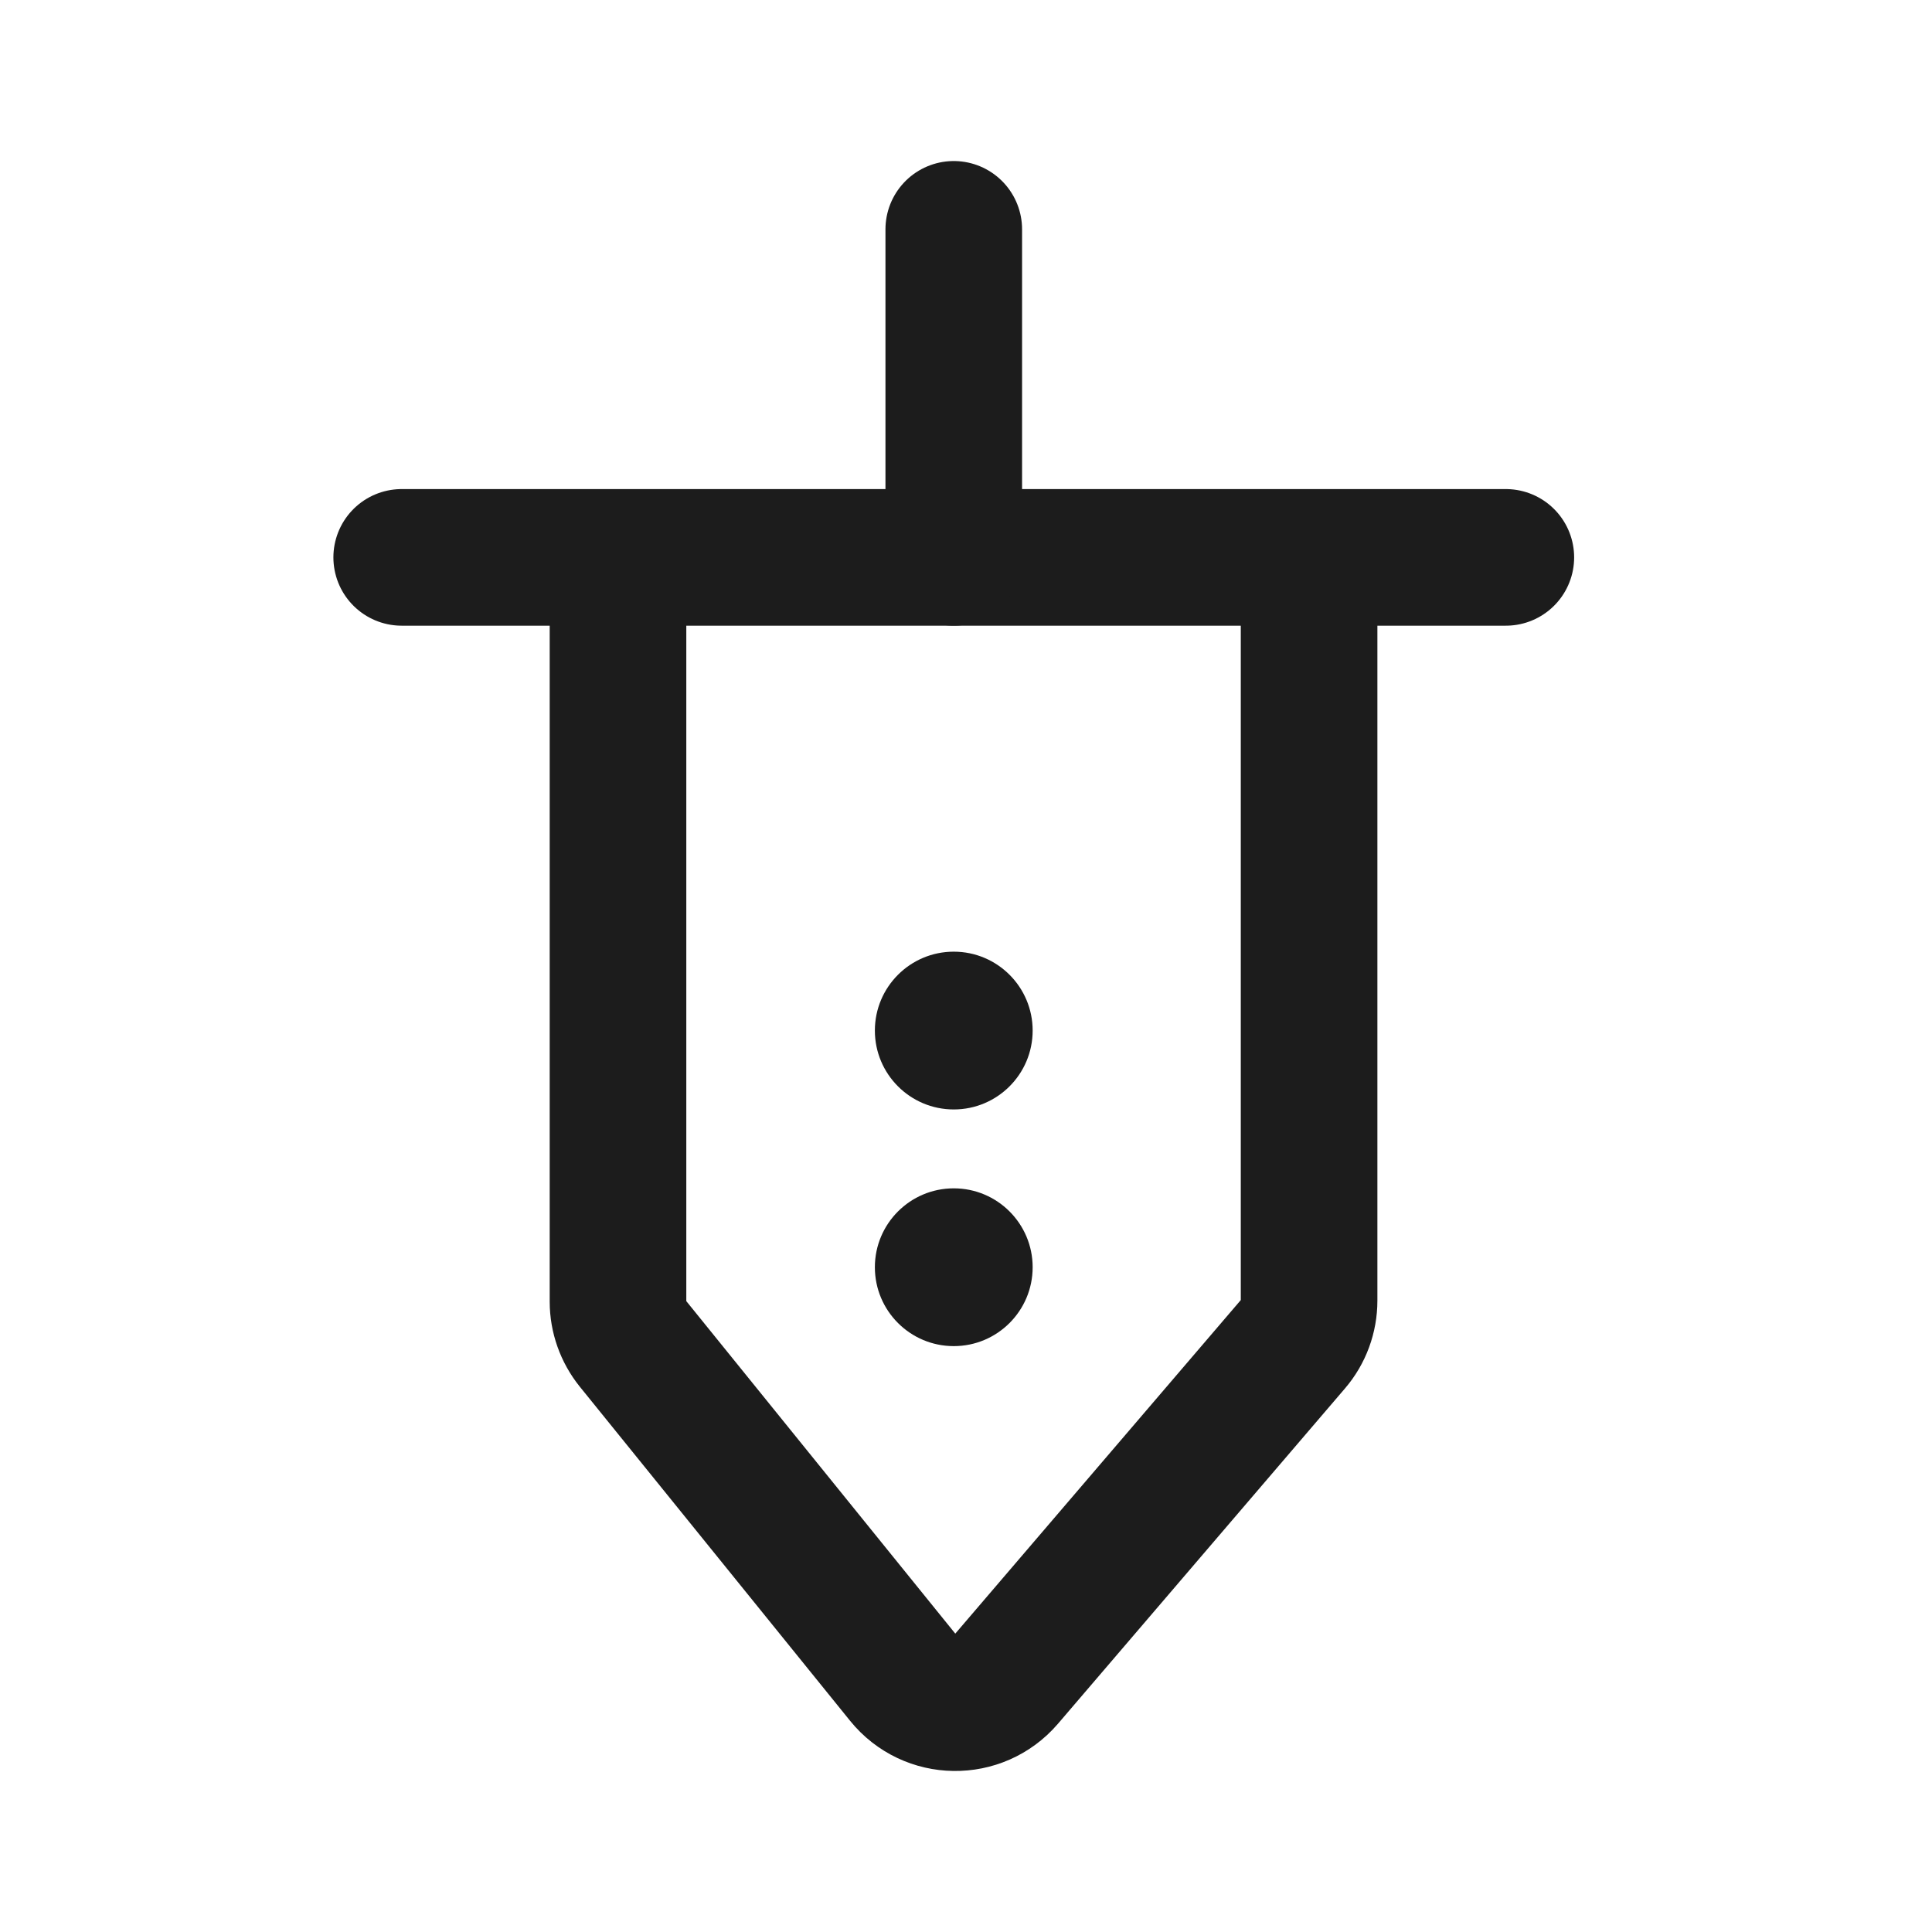 <?xml version="1.0" encoding="utf-8"?>
<svg width="800px" height="800px" viewBox="0 0 24 24" fill="none" xmlns="http://www.w3.org/2000/svg">
<path d="M4.99 6.924H7.677M18.706 6.924H16.262M7.677 6.924L7.677 16.169C7.677 16.359 7.743 16.544 7.862 16.692L11.22 20.843C11.547 21.247 12.16 21.255 12.498 20.861L16.063 16.696C16.192 16.546 16.262 16.354 16.262 16.156L16.262 6.924M7.677 6.924H16.262" stroke="#1C1C1C" stroke-width="1.697" stroke-linecap="round"/>
<path d="M11.848 2.849L11.848 6.924" stroke="#1C1C1C" stroke-width="1.697" stroke-linecap="round"/>
<circle cx="11.848" cy="15.742" r="0.98" fill="#1C1C1C"/>
<circle cx="11.848" cy="12.802" r="0.98" fill="#1C1C1C"/>
</svg>